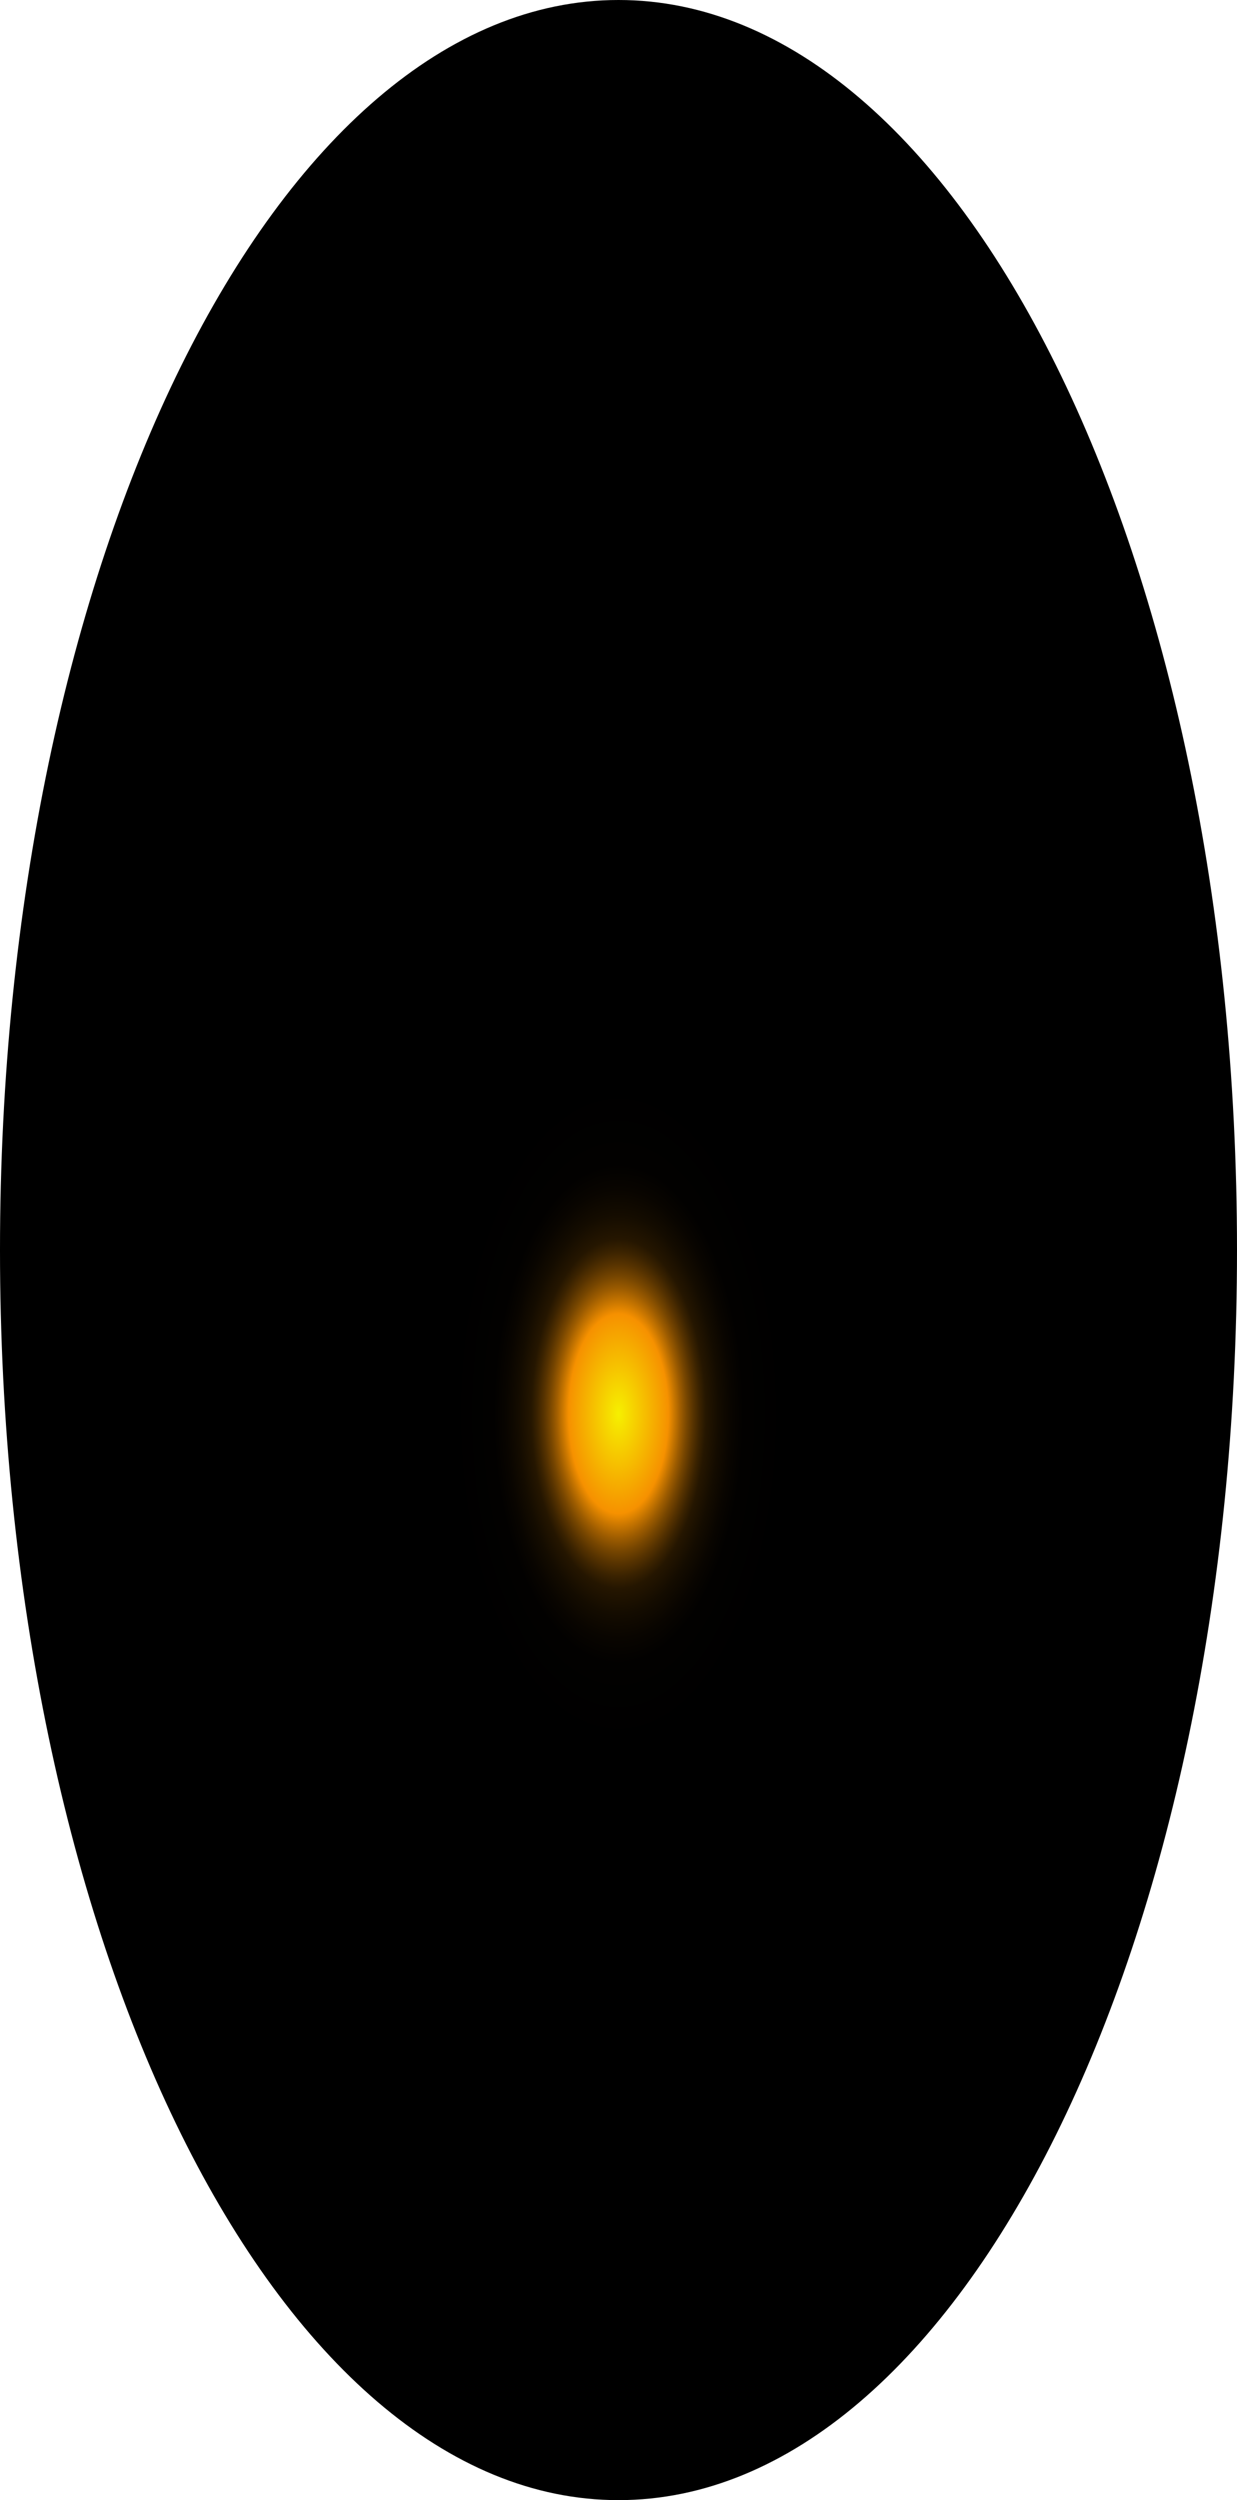 <?xml version="1.0" encoding="utf-8"?>
<svg xmlns="http://www.w3.org/2000/svg" fill="none" height="100%" overflow="visible" preserveAspectRatio="none" style="display: block;" viewBox="0 0 40.366 81.56" width="100%">
<path d="M40.366 40.78C40.366 63.372 31.346 81.56 20.183 81.56C9.02 81.56 0 63.291 0 40.78C0 18.269 9.02 0 20.183 0C31.346 0 40.366 18.188 40.366 40.78Z" fill="url(#paint0_radial_0_1780)" id="Vector" style="mix-blend-mode:screen"/>
<defs>
<radialGradient cx="0" cy="0" gradientTransform="translate(20.183 46.156) scale(20.183 40.963)" gradientUnits="userSpaceOnUse" id="paint0_radial_0_1780" r="1">
<stop stop-color="#F6F000"/>
<stop offset="0.08" stop-color="#F69100"/>
<stop offset="0.09" stop-color="#C87600"/>
<stop offset="0.1" stop-color="#9D5C00"/>
<stop offset="0.11" stop-color="#774600"/>
<stop offset="0.12" stop-color="#573300"/>
<stop offset="0.13" stop-color="#3B2300"/>
<stop offset="0.14" stop-color="#251600"/>
<stop offset="0.16" stop-color="#140C00"/>
<stop offset="0.18" stop-color="#090500"/>
<stop offset="0.2" stop-color="#020100"/>
<stop offset="0.27"/>
</radialGradient>
</defs>
</svg>